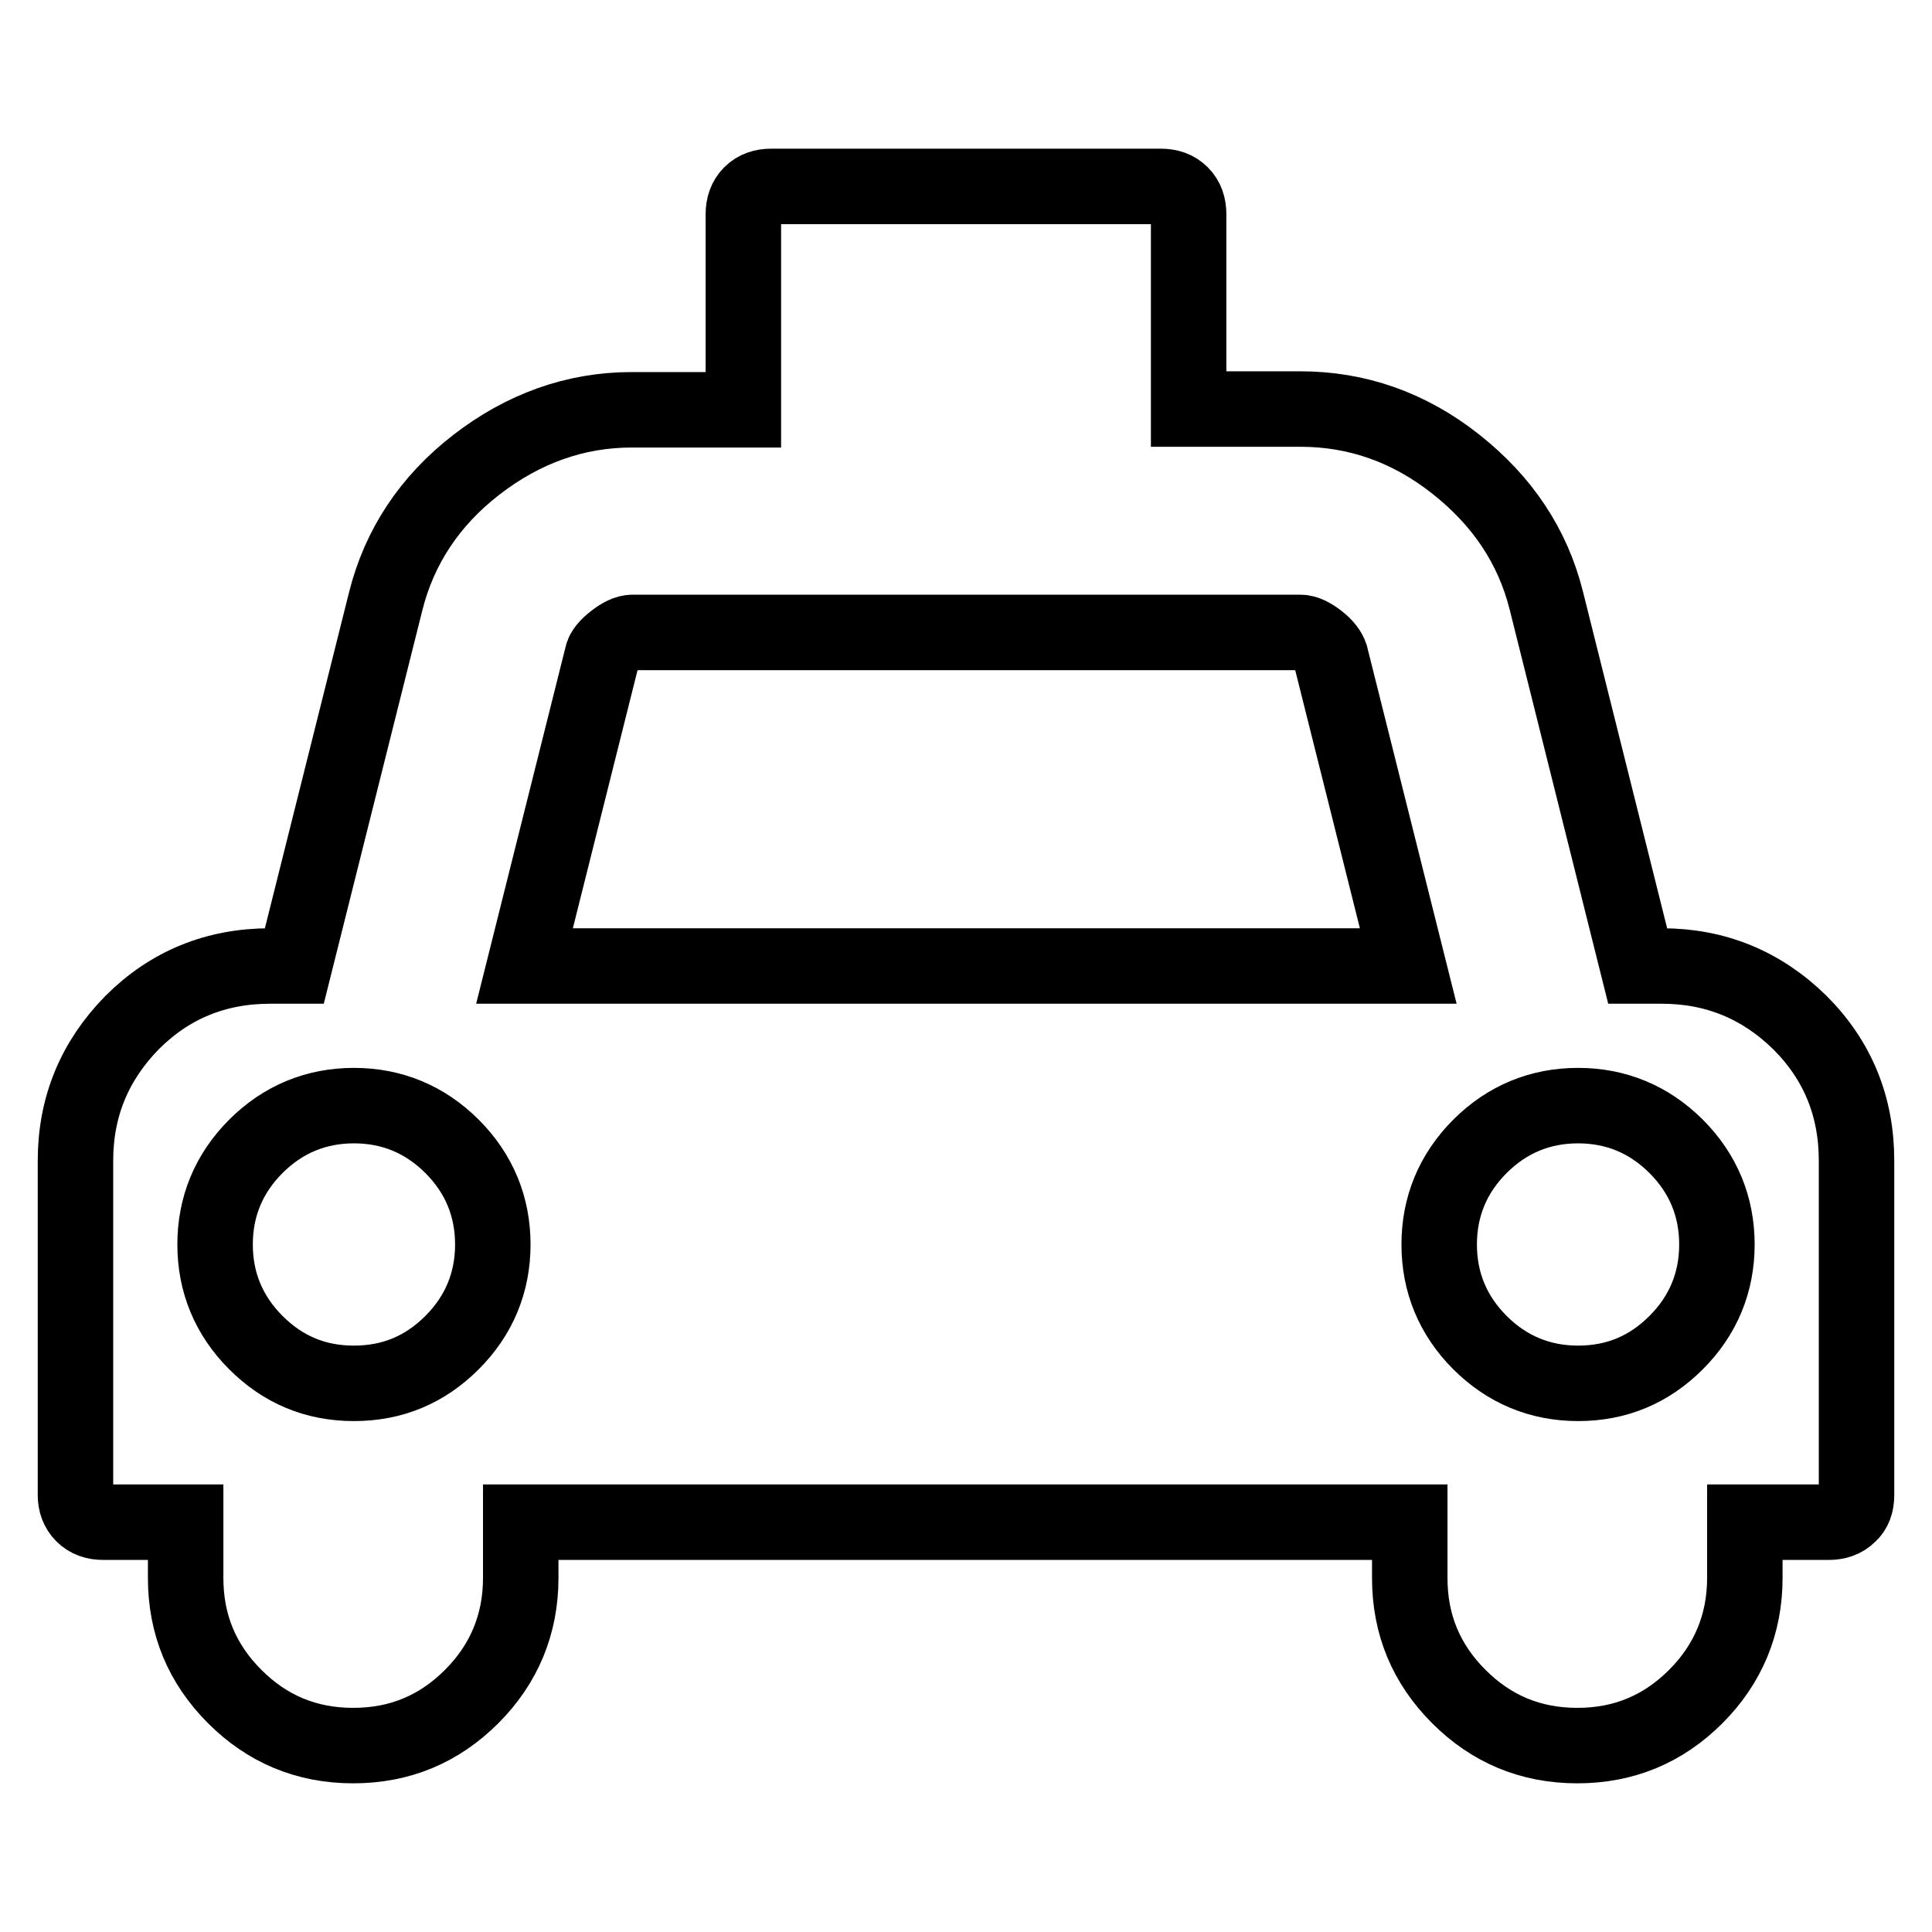<?xml version="1.0" encoding="utf-8"?>
<!-- Svg Vector Icons : http://www.onlinewebfonts.com/icon -->
<!DOCTYPE svg PUBLIC "-//W3C//DTD SVG 1.1//EN" "http://www.w3.org/Graphics/SVG/1.1/DTD/svg11.dtd">
<svg version="1.1" xmlns="http://www.w3.org/2000/svg" xmlns:xlink="http://www.w3.org/1999/xlink" x="0px" y="0px" viewBox="0 0 256 256" enable-background="new 0 0 256 256" xml:space="preserve">
<g> <path stroke-width="10" fill-opacity="0" stroke="#000000"  d="M220.2,128c7.1,0,13.2,2.5,18.3,7.5c5,5,7.5,11.1,7.5,18.3v44.3c0,1.1-0.3,2-1,2.6c-0.7,0.7-1.6,1-2.7,1 h-11.1v7.4c0,6.1-2.2,11.4-6.5,15.7c-4.3,4.3-9.5,6.5-15.7,6.5s-11.4-2.2-15.7-6.5c-4.3-4.3-6.5-9.5-6.5-15.7v-7.4H69v7.4 c0,6.1-2.2,11.4-6.5,15.7c-4.3,4.3-9.5,6.5-15.7,6.5s-11.4-2.2-15.7-6.5c-4.3-4.3-6.5-9.5-6.5-15.7v-7.4H13.7c-1.1,0-2-0.3-2.7-1 c-0.7-0.7-1-1.6-1-2.6v-44.3c0-7.1,2.5-13.2,7.5-18.3c5-5,11.1-7.5,18.3-7.5H39l12.1-48.3c1.8-7.2,5.8-13.3,12-18.1 s13.1-7.3,20.6-7.3h14.8V28.4c0-1.1,0.3-2,1-2.7c0.7-0.7,1.6-1,2.7-1h51.6c1.1,0,2,0.3,2.7,1c0.7,0.7,1,1.6,1,2.7v25.8h14.8 c7.5,0,14.4,2.4,20.6,7.3s10.2,10.9,12,18.1L217,128H220.2z M46.9,183.3c5.1,0,9.4-1.8,13-5.4s5.4-8,5.4-13s-1.8-9.4-5.4-13 s-8-5.4-13-5.4s-9.4,1.8-13,5.4s-5.4,8-5.4,13s1.8,9.4,5.4,13S41.8,183.3,46.9,183.3z M69.5,128h117.1l-10.3-41.1 c-0.2-0.6-0.7-1.3-1.6-2s-1.7-1.1-2.4-1.1H83.8c-0.7,0-1.5,0.4-2.4,1.1s-1.5,1.4-1.6,2L69.5,128z M209.1,183.3 c5.1,0,9.4-1.8,13-5.4s5.4-8,5.4-13s-1.8-9.4-5.4-13s-8-5.4-13-5.4s-9.4,1.8-13,5.4s-5.4,8-5.4,13s1.8,9.4,5.4,13 S204.1,183.3,209.1,183.3z"/></g>
</svg>